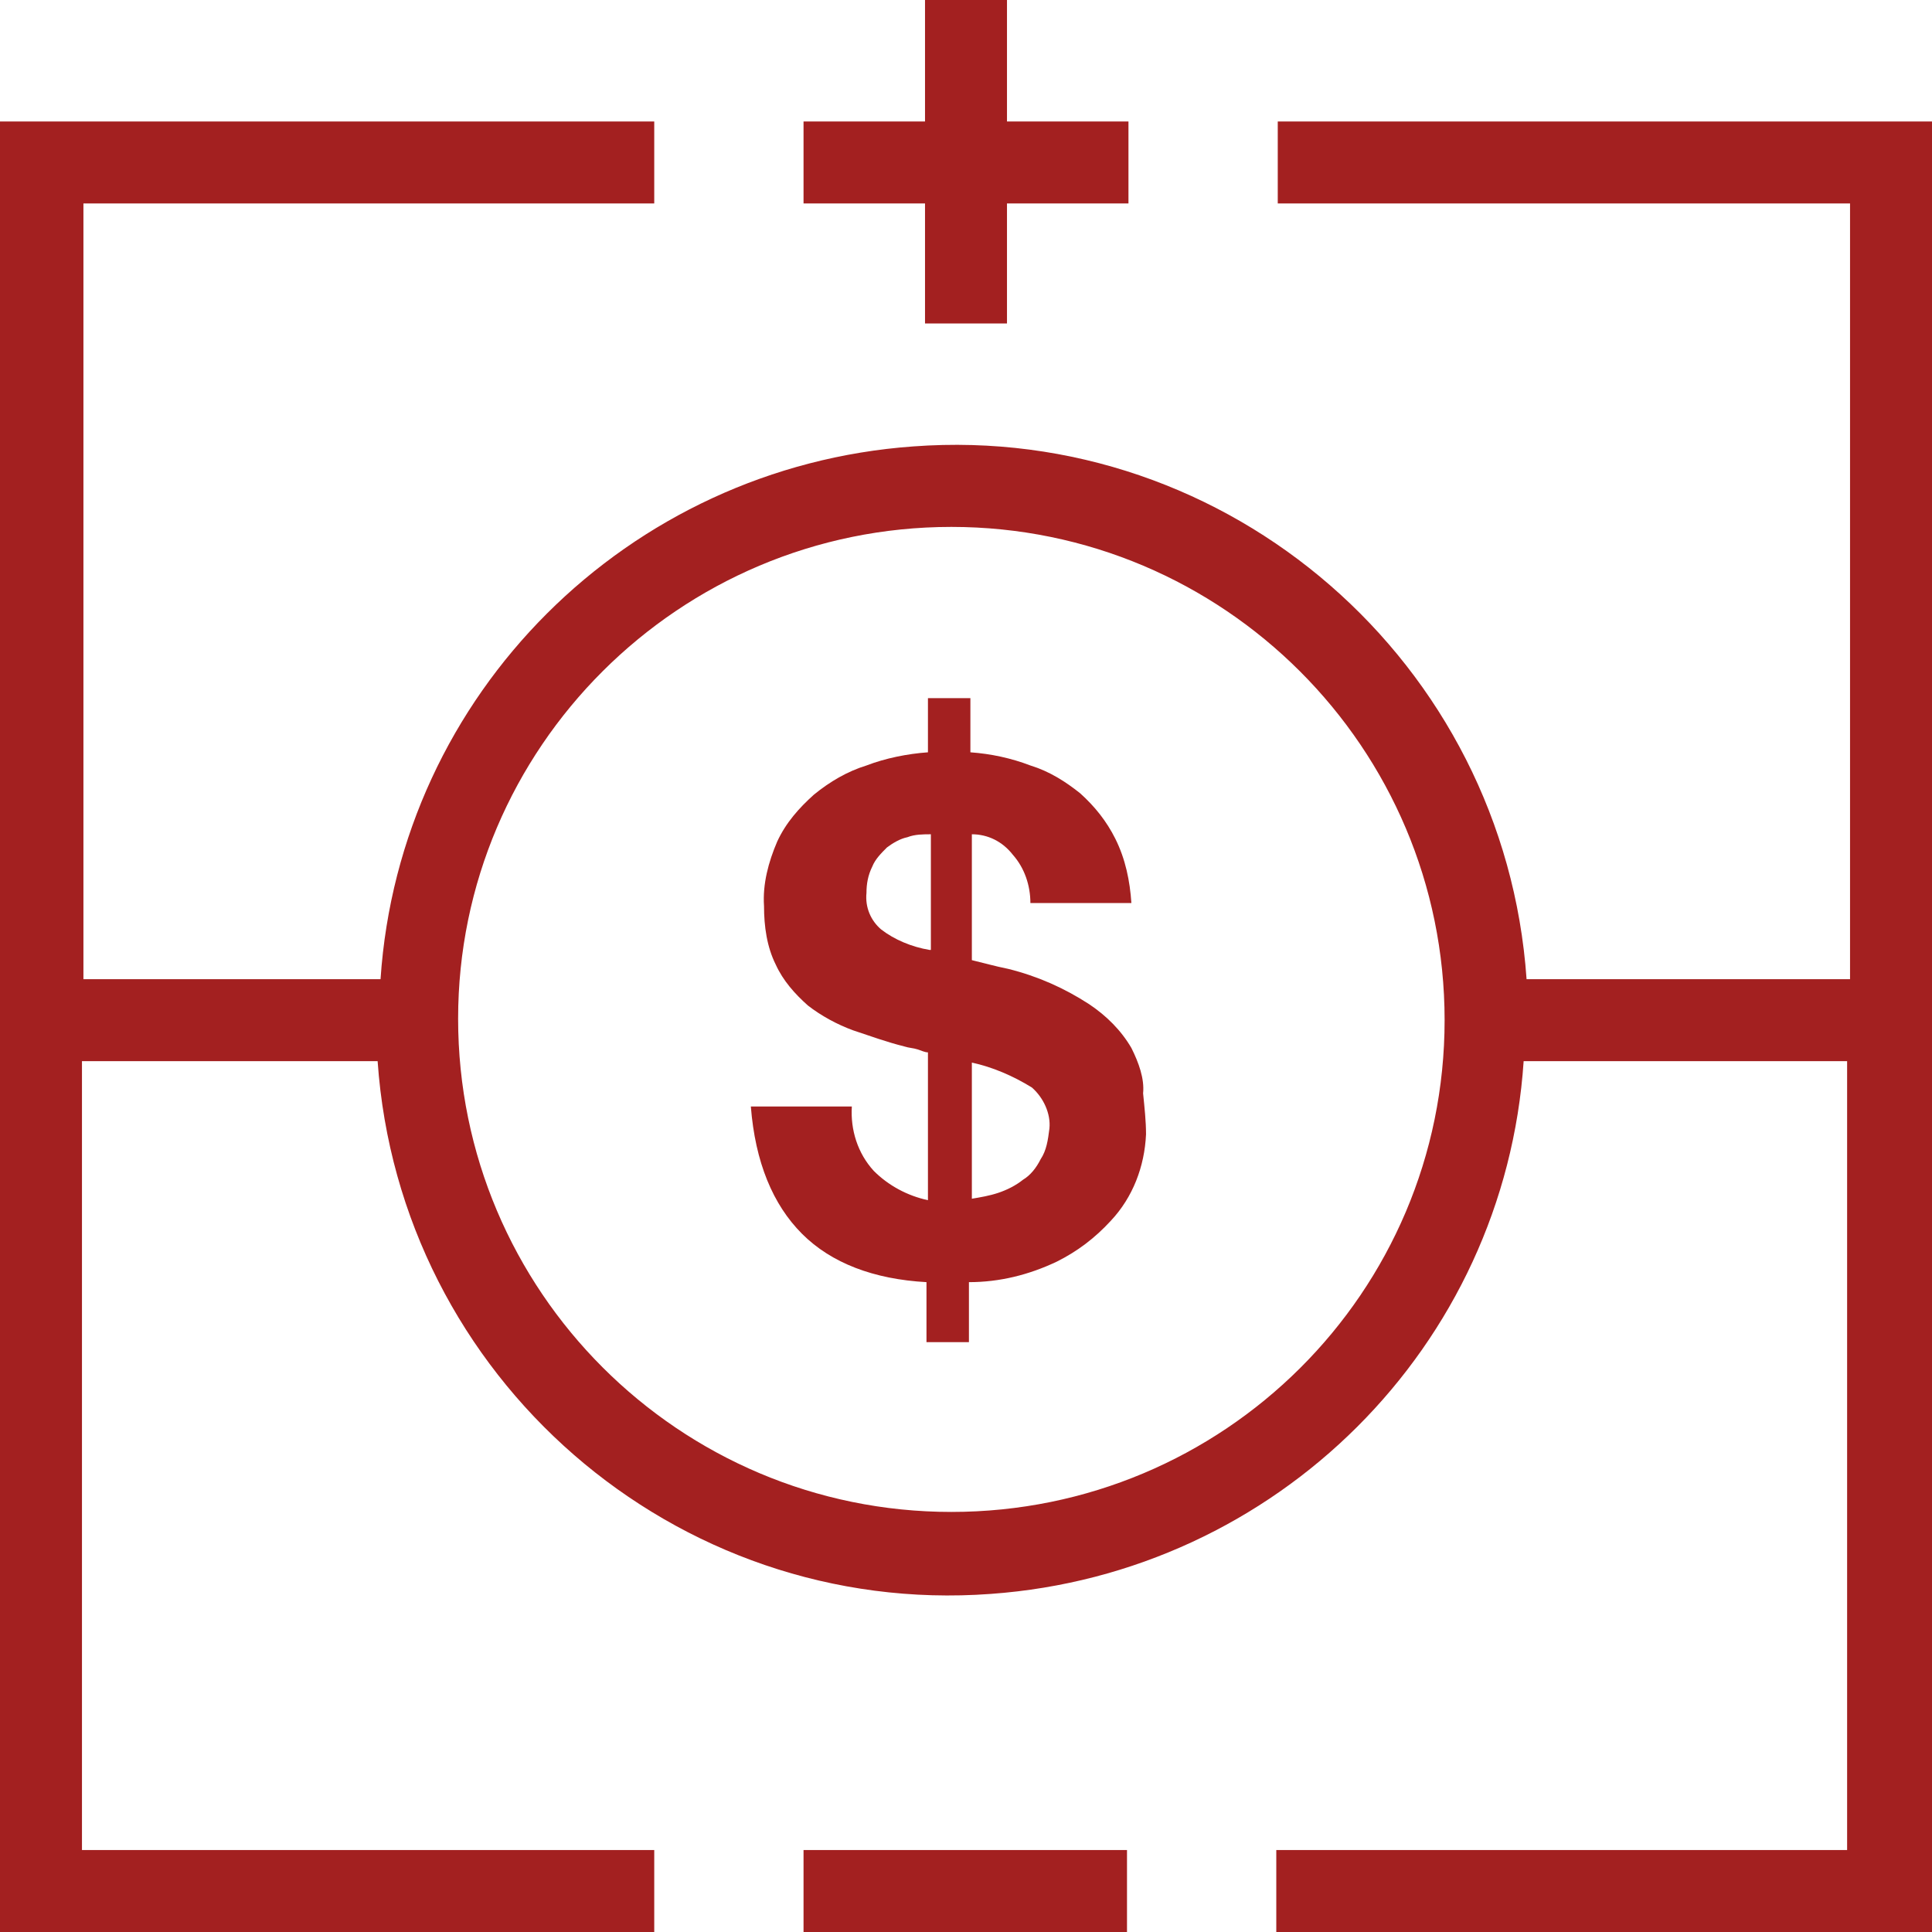 <?xml version="1.0" encoding="utf-8"?>
<svg version="1.1" id="Layer_1" xmlns="http://www.w3.org/2000/svg" xmlns:xlink="http://www.w3.org/1999/xlink" x="0px" y="0px"
	 viewBox="0 0 132 132" style="enable-background:new 0 0 132 132;" xml:space="preserve" width="132" height="132">
<style type="text/css">
	.st0{fill:#a32020;}
</style>
<path class="st0" d="M87.3,8.3v5.6h39.1v53h-22.1c-1.5-21.6-20.3-38-41.9-36.4c-19.5,1.4-35.1,16.9-36.4,36.4H5.7v-53h39V8.3H0V132h44.7v-5.6
	H5.6V72.5h20.2c1.5,21.6,20.3,38,41.9,36.4c19.5-1.4,35.1-16.9,36.4-36.4h22.1v53.9h-39v5.6H132V8.3H87.3z M65,103.3
	c-18.6,0-33.7-15.1-33.7-33.7C31.3,51.1,46.4,36,65,36c18.6,0,33.7,15.1,33.7,33.7v0C98.7,88.3,83.6,103.3,65,103.3z"/>
<rect class="st0" x="54.9" y="126.4" width="22.1" height="5.6"/>
<polygon class="st0" points="63.2,22.1 68.8,22.1 68.8,13.9 77.1,13.9 77.1,8.3 68.8,8.3 68.8,0 63.2,0 63.2,8.3 54.9,8.3 54.9,13.9 63.2,13.9 
	"/>
<path class="st0" d="M77.3,71.6c-0.7-1.2-1.7-2.2-2.9-3c-1.7-1.1-3.5-1.9-5.5-2.4c-0.5-0.1-0.9-0.2-1.3-0.3l-1.2-0.3V57c1.1,0,2.1,0.5,2.8,1.4
	c0.8,0.9,1.2,2.1,1.2,3.3h6.9c-0.1-1.5-0.4-3-1.1-4.4c-0.6-1.2-1.4-2.2-2.4-3.1c-1-0.8-2.1-1.5-3.4-1.9c-1.3-0.5-2.7-0.8-4.1-0.9
	v-3.7h-2.9v3.7c-1.4,0.1-2.9,0.4-4.2,0.9c-1.3,0.4-2.5,1.1-3.6,2c-1,0.9-1.9,1.9-2.5,3.2c-0.6,1.4-1,2.9-0.9,4.4
	c0,1.4,0.2,2.8,0.8,4c0.5,1.1,1.3,2,2.2,2.8c0.9,0.7,2,1.3,3.1,1.7c1.2,0.4,2.3,0.8,3.5,1.1c0.3,0.1,0.6,0.1,0.9,0.2
	c0.3,0.1,0.5,0.2,0.7,0.2v10.1c-1.4-0.3-2.7-1-3.7-2c-1.1-1.2-1.6-2.8-1.5-4.4h-6.9c0.3,3.8,1.5,6.7,3.5,8.7c2,2,4.9,3.1,8.5,3.3
	v4.1h2.9v-4.1c2.1,0,4.1-0.5,6-1.4c1.4-0.7,2.6-1.6,3.7-2.8c1.5-1.6,2.3-3.7,2.4-5.9c0-0.9-0.1-1.8-0.2-2.8
	C78.2,73.7,77.8,72.6,77.3,71.6z M63.5,64.9c-1.2-0.2-2.4-0.7-3.3-1.4c-0.7-0.6-1.1-1.5-1-2.5c0-0.6,0.1-1.2,0.4-1.8
	c0.2-0.5,0.6-0.9,1-1.3c0.4-0.3,0.9-0.6,1.4-0.7c0.5-0.2,1.1-0.2,1.6-0.2V64.9z M71.1,79.2c-0.3,0.6-0.7,1.1-1.2,1.4
	c-0.5,0.4-1.1,0.7-1.7,0.9c-0.6,0.2-1.2,0.3-1.8,0.4v-9.3c1.4,0.3,2.8,0.9,4.1,1.7c0.8,0.7,1.3,1.8,1.2,2.8
	C71.6,77.9,71.5,78.6,71.1,79.2L71.1,79.2z"/>
</svg>
